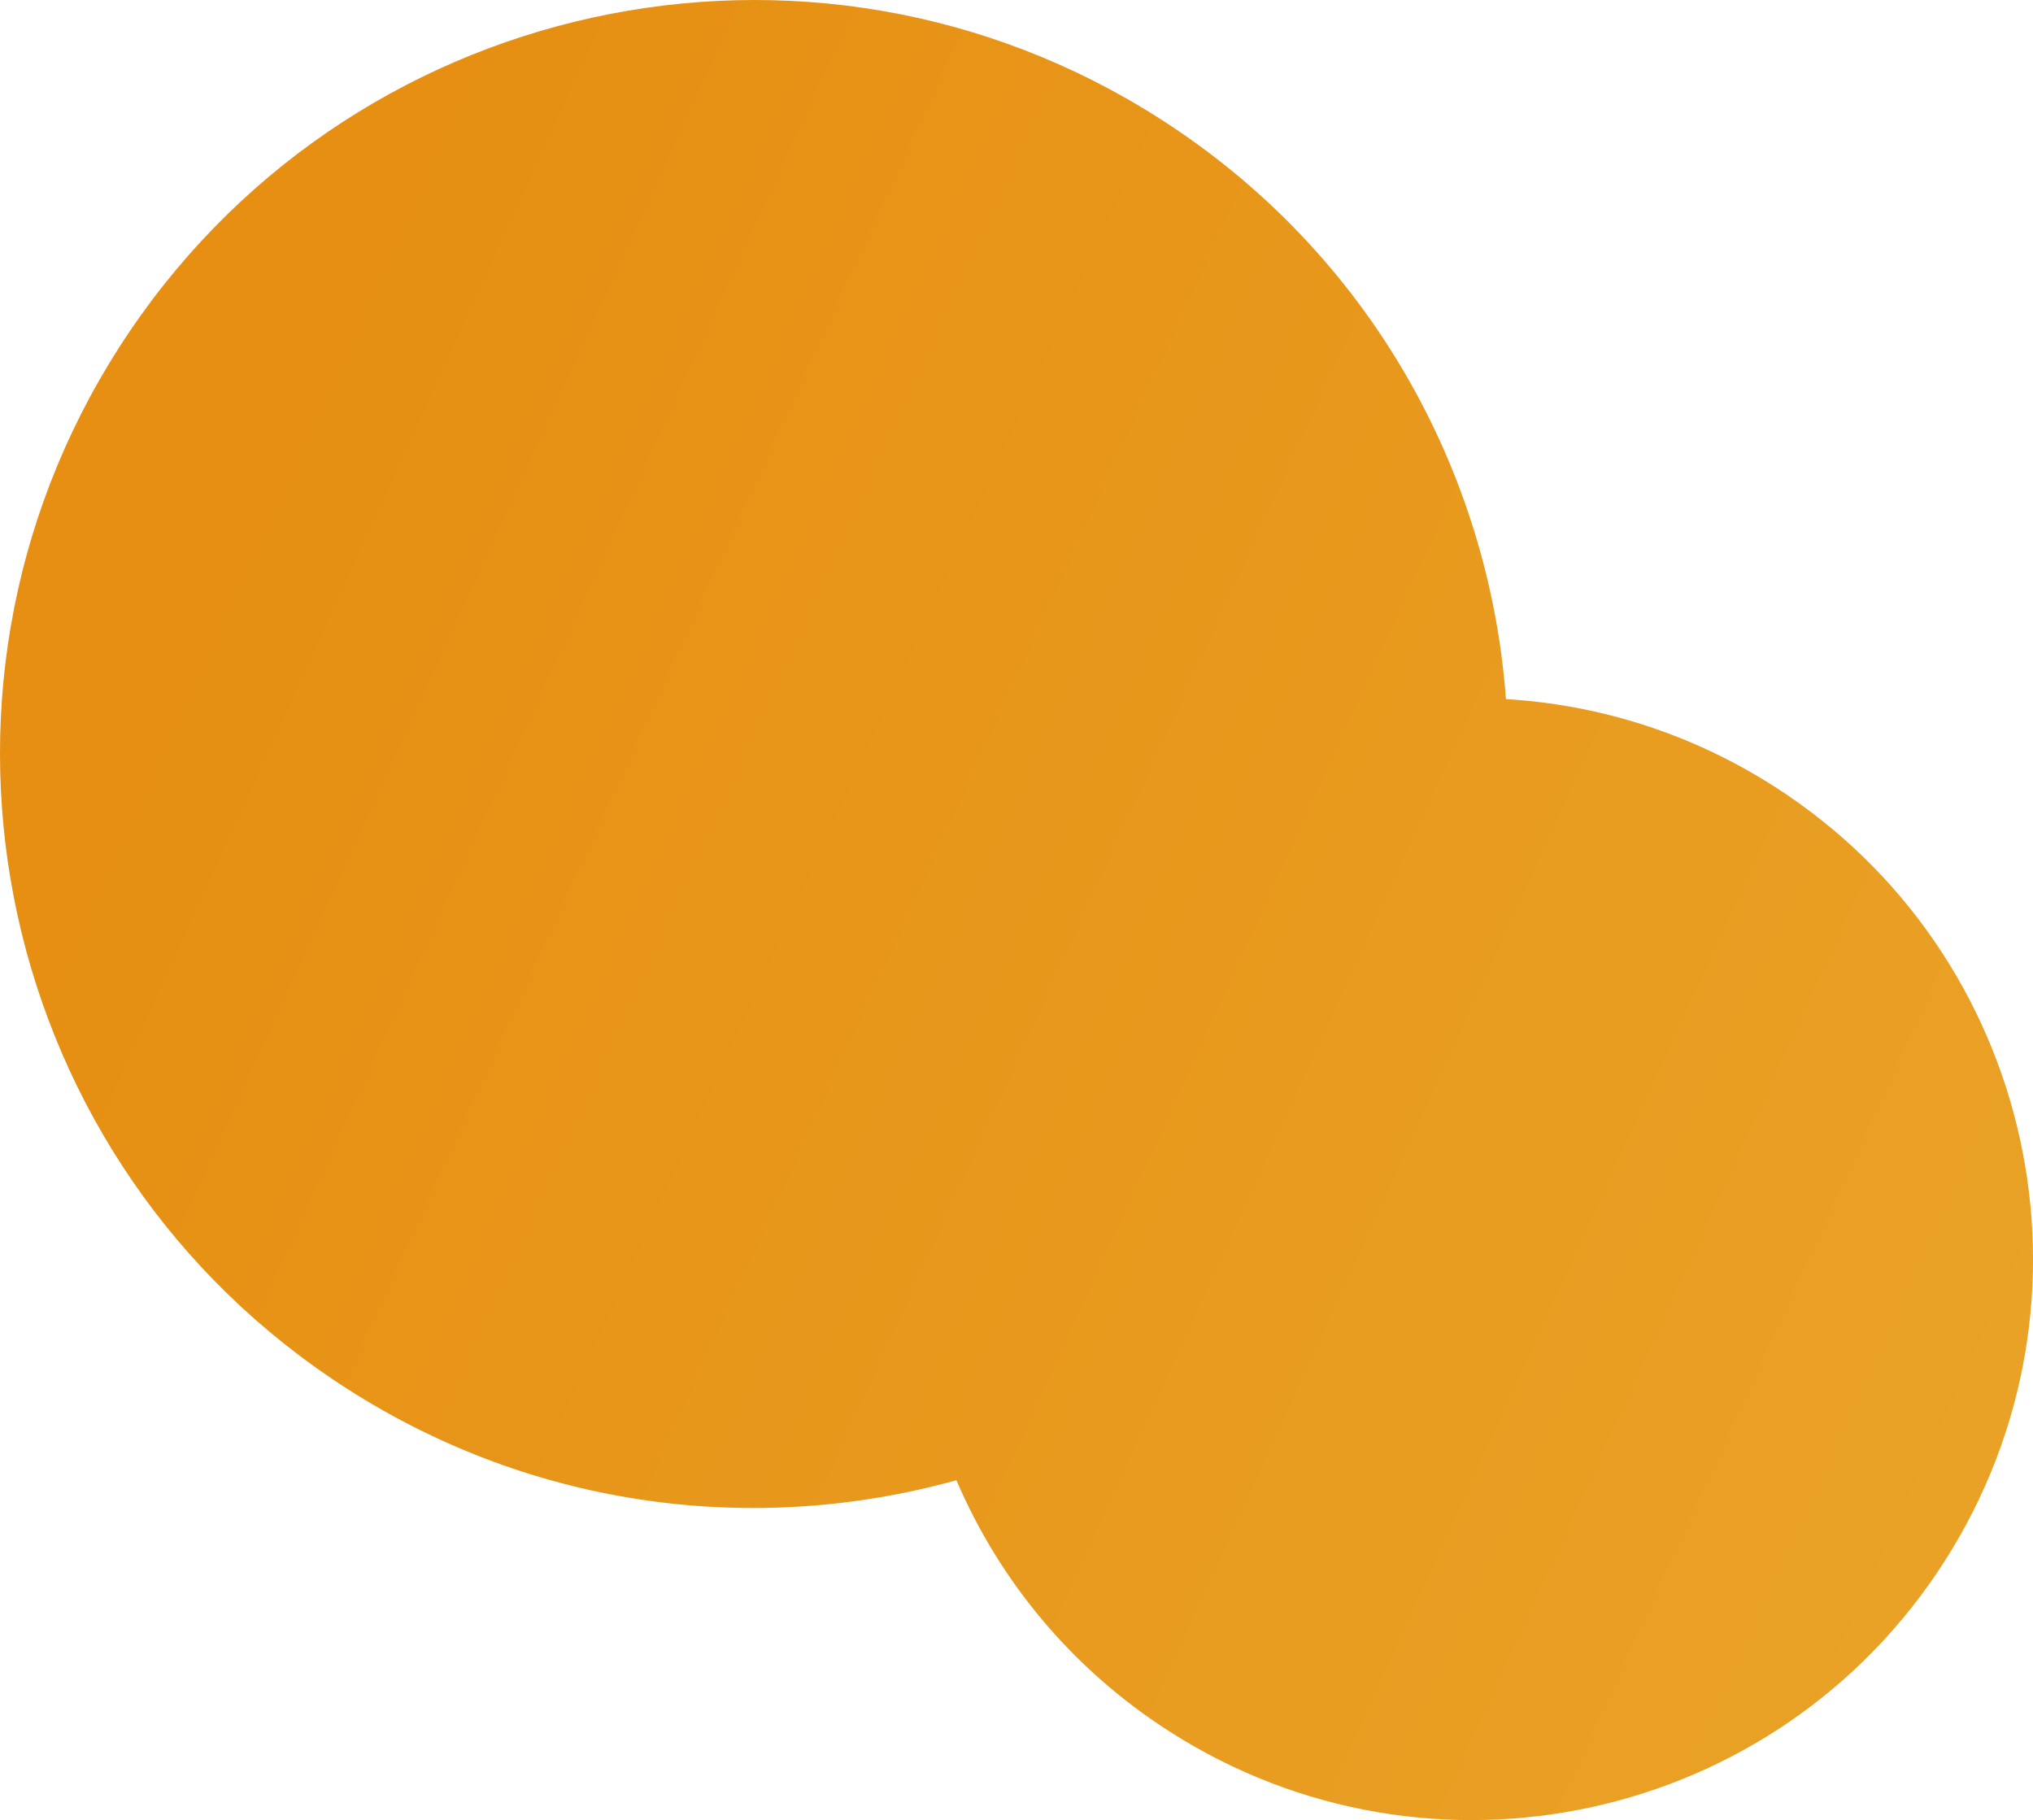 <?xml version="1.0" encoding="UTF-8"?>
<svg id="_レイヤー_1" data-name="レイヤー 1" xmlns="http://www.w3.org/2000/svg" width="117.04" height="104.779" xmlns:xlink="http://www.w3.org/1999/xlink" version="1.1" viewBox="0 0 117.04 104.779">
  <defs>
    <style>
      .cls-1 {
        fill: url(#_名称未設定グラデーション_7);
        stroke-width: 0px;
      }
    </style>
    <linearGradient id="_名称未設定グラデーション_7" data-name="名称未設定グラデーション 7" x1="12.369" y1="29.238" x2="180.031" y2="105.779" gradientUnits="userSpaceOnUse">
      <stop offset="0" stop-color="#e68f12"/>
      <stop offset="1" stop-color="#ebad32"/>
    </linearGradient>
  </defs>
  <path class="cls-1" d="M102.158,45.284c-4.813-3.082-10.134-4.72-15.46-5.038-.972-13.162-7.912-25.721-19.882-33.387C46.63-6.069,19.786-.185,6.858,20.001-6.069,40.187-.185,67.031,20.001,79.959c10.83,6.936,23.574,8.45,35.06,5.253,2.458,5.745,6.605,10.84,12.264,14.464,15.02,9.619,34.994,5.241,44.613-9.779,9.619-15.02,5.241-34.994-9.779-44.613Z"/>
</svg>